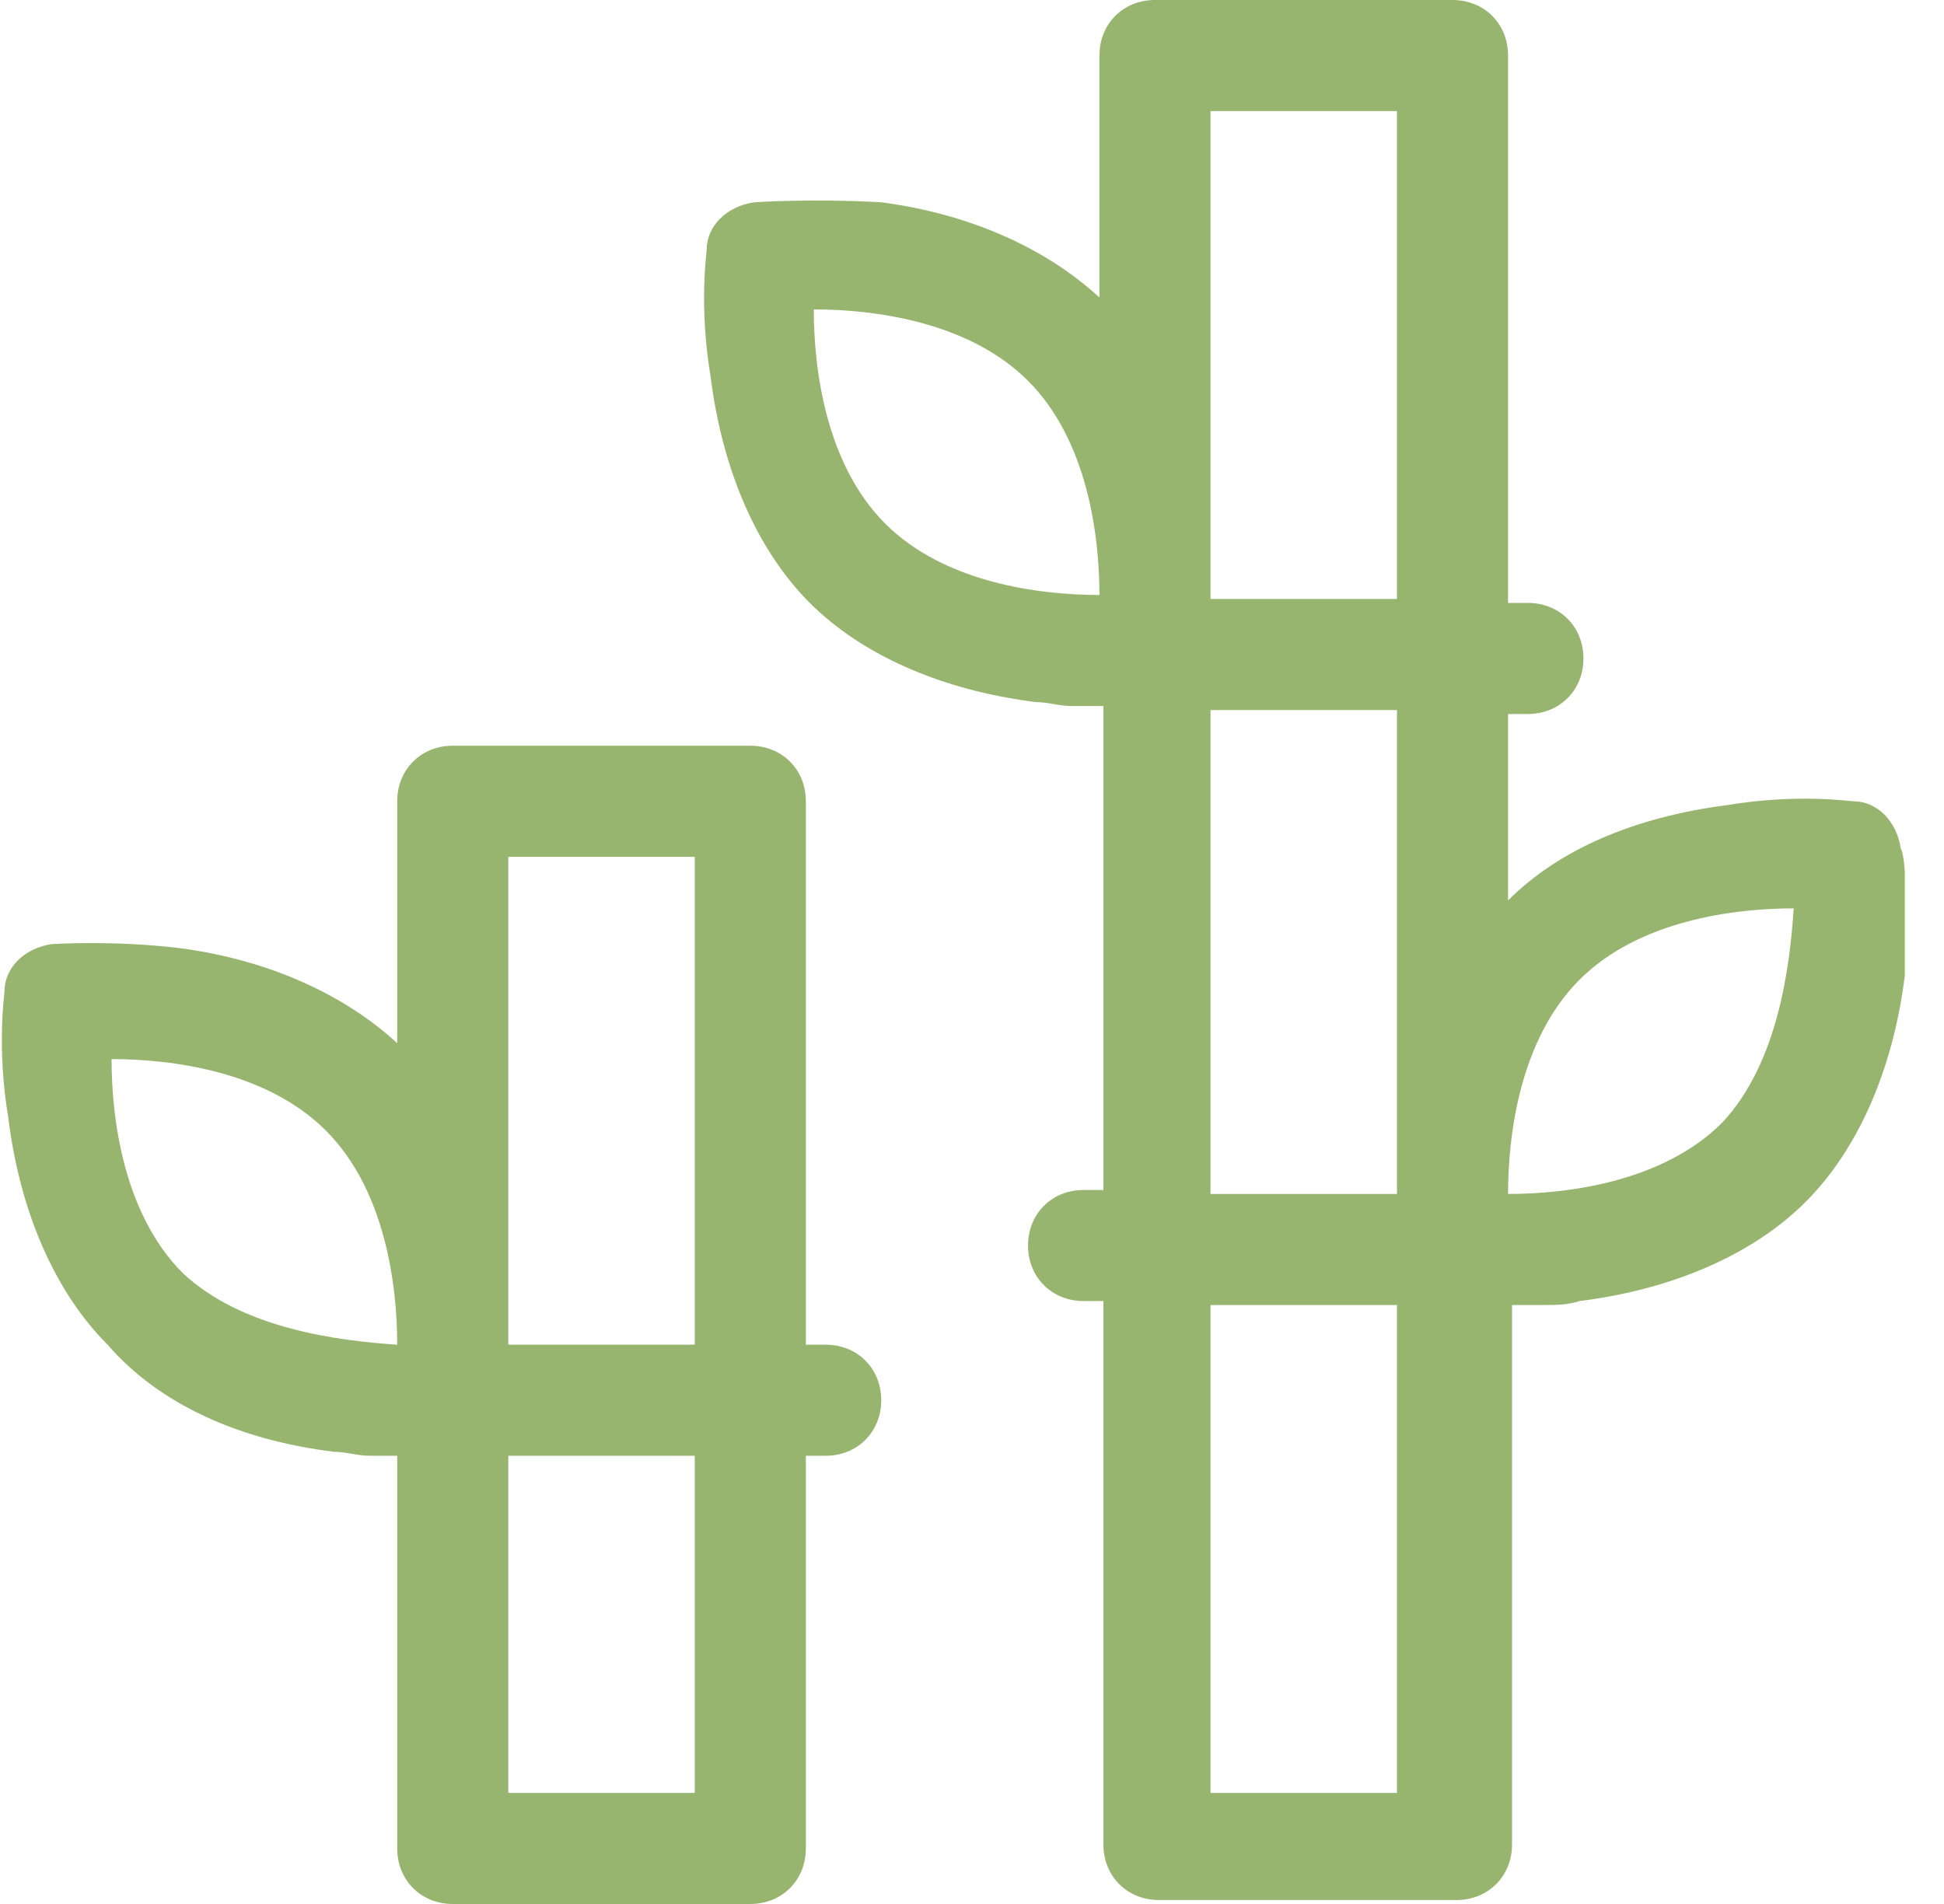 <?xml version="1.0" encoding="UTF-8"?>
<svg xmlns="http://www.w3.org/2000/svg" width="49" height="48" viewBox="0 0 49 48" fill="none">
  <g clip-path="url(#clip0_431_2043)">
    <path d="M47.912 21.4C47.812 20.7 47.312 20.2 46.712 20.2C46.612 20.2 45.312 20 43.512 20.3C41.212 20.6 39.312 21.4 38.012 22.7V18H38.512C39.312 18 39.912 17.4 39.912 16.6C39.912 15.8 39.312 15.2 38.512 15.2H38.012V1.4C38.012 0.6 37.412 0 36.612 0H29.112C28.312 0 27.712 0.6 27.712 1.4V7.5C26.412 6.3 24.512 5.4 22.212 5.1C20.412 5 19.012 5.1 19.012 5.1C18.312 5.2 17.812 5.7 17.812 6.3C17.812 6.4 17.612 7.7 17.912 9.5C18.212 11.9 19.112 13.9 20.412 15.2C21.712 16.5 23.712 17.4 26.112 17.7C26.412 17.7 26.712 17.8 27.012 17.8H27.812V30H27.312C26.512 30 25.912 30.6 25.912 31.4C25.912 32.2 26.512 32.8 27.312 32.8H27.812V46.5C27.812 47.3 28.412 47.9 29.212 47.9H36.712C37.512 47.9 38.112 47.3 38.112 46.5V32.9H38.912C39.212 32.9 39.512 32.9 39.812 32.8C42.212 32.5 44.212 31.6 45.512 30.3C46.812 29 47.712 27 48.012 24.6C48.112 22.8 48.012 21.5 47.912 21.4ZM22.312 13.2C20.812 11.7 20.512 9.3 20.512 7.8C22.012 7.8 24.412 8.1 25.912 9.6C27.412 11.1 27.712 13.5 27.712 15C26.212 15 23.812 14.7 22.312 13.2ZM35.212 45.2H30.512V32.9H35.212V45.2ZM35.212 30.1H30.512V17.9H35.212V30.1ZM35.212 15.1H30.512V2.8H35.212V15.1ZM43.412 28.3C41.912 29.8 39.512 30.1 38.012 30.1C38.012 28.6 38.312 26.2 39.812 24.7C41.312 23.2 43.712 22.9 45.212 22.9C45.112 24.4 44.812 26.8 43.412 28.3ZM20.812 33.9H20.312V20.2C20.312 19.4 19.712 18.8 18.912 18.8H11.412C10.612 18.8 10.012 19.4 10.012 20.2V26.3C8.712 25.1 6.812 24.2 4.512 23.9C2.812 23.7 1.412 23.8 1.312 23.8C0.612 23.9 0.112 24.4 0.112 25C0.112 25.1 -0.088 26.4 0.212 28.2C0.512 30.6 1.412 32.6 2.712 33.9C4.012 35.4 6.012 36.3 8.412 36.6C8.712 36.6 9.012 36.7 9.312 36.7H10.012V46.6C10.012 47.4 10.612 48 11.412 48H18.912C19.712 48 20.312 47.4 20.312 46.6V36.7H20.812C21.612 36.7 22.212 36.1 22.212 35.3C22.212 34.5 21.612 33.9 20.812 33.9ZM4.612 32.1C3.112 30.6 2.812 28.2 2.812 26.7C4.312 26.7 6.712 27 8.212 28.5C9.712 30 10.012 32.4 10.012 33.9C8.512 33.8 6.112 33.5 4.612 32.1ZM17.512 45.2H12.812V36.7H17.512V45.2ZM17.512 33.9H12.812V21.6H17.512V33.9Z" fill="#97B56F"></path>
  </g>
  <defs>
    <clipPath id="clip0_431_2043">
      <rect width="48" height="48" fill="white" transform="translate(0.012)"></rect>
    </clipPath>
  </defs>
</svg>
